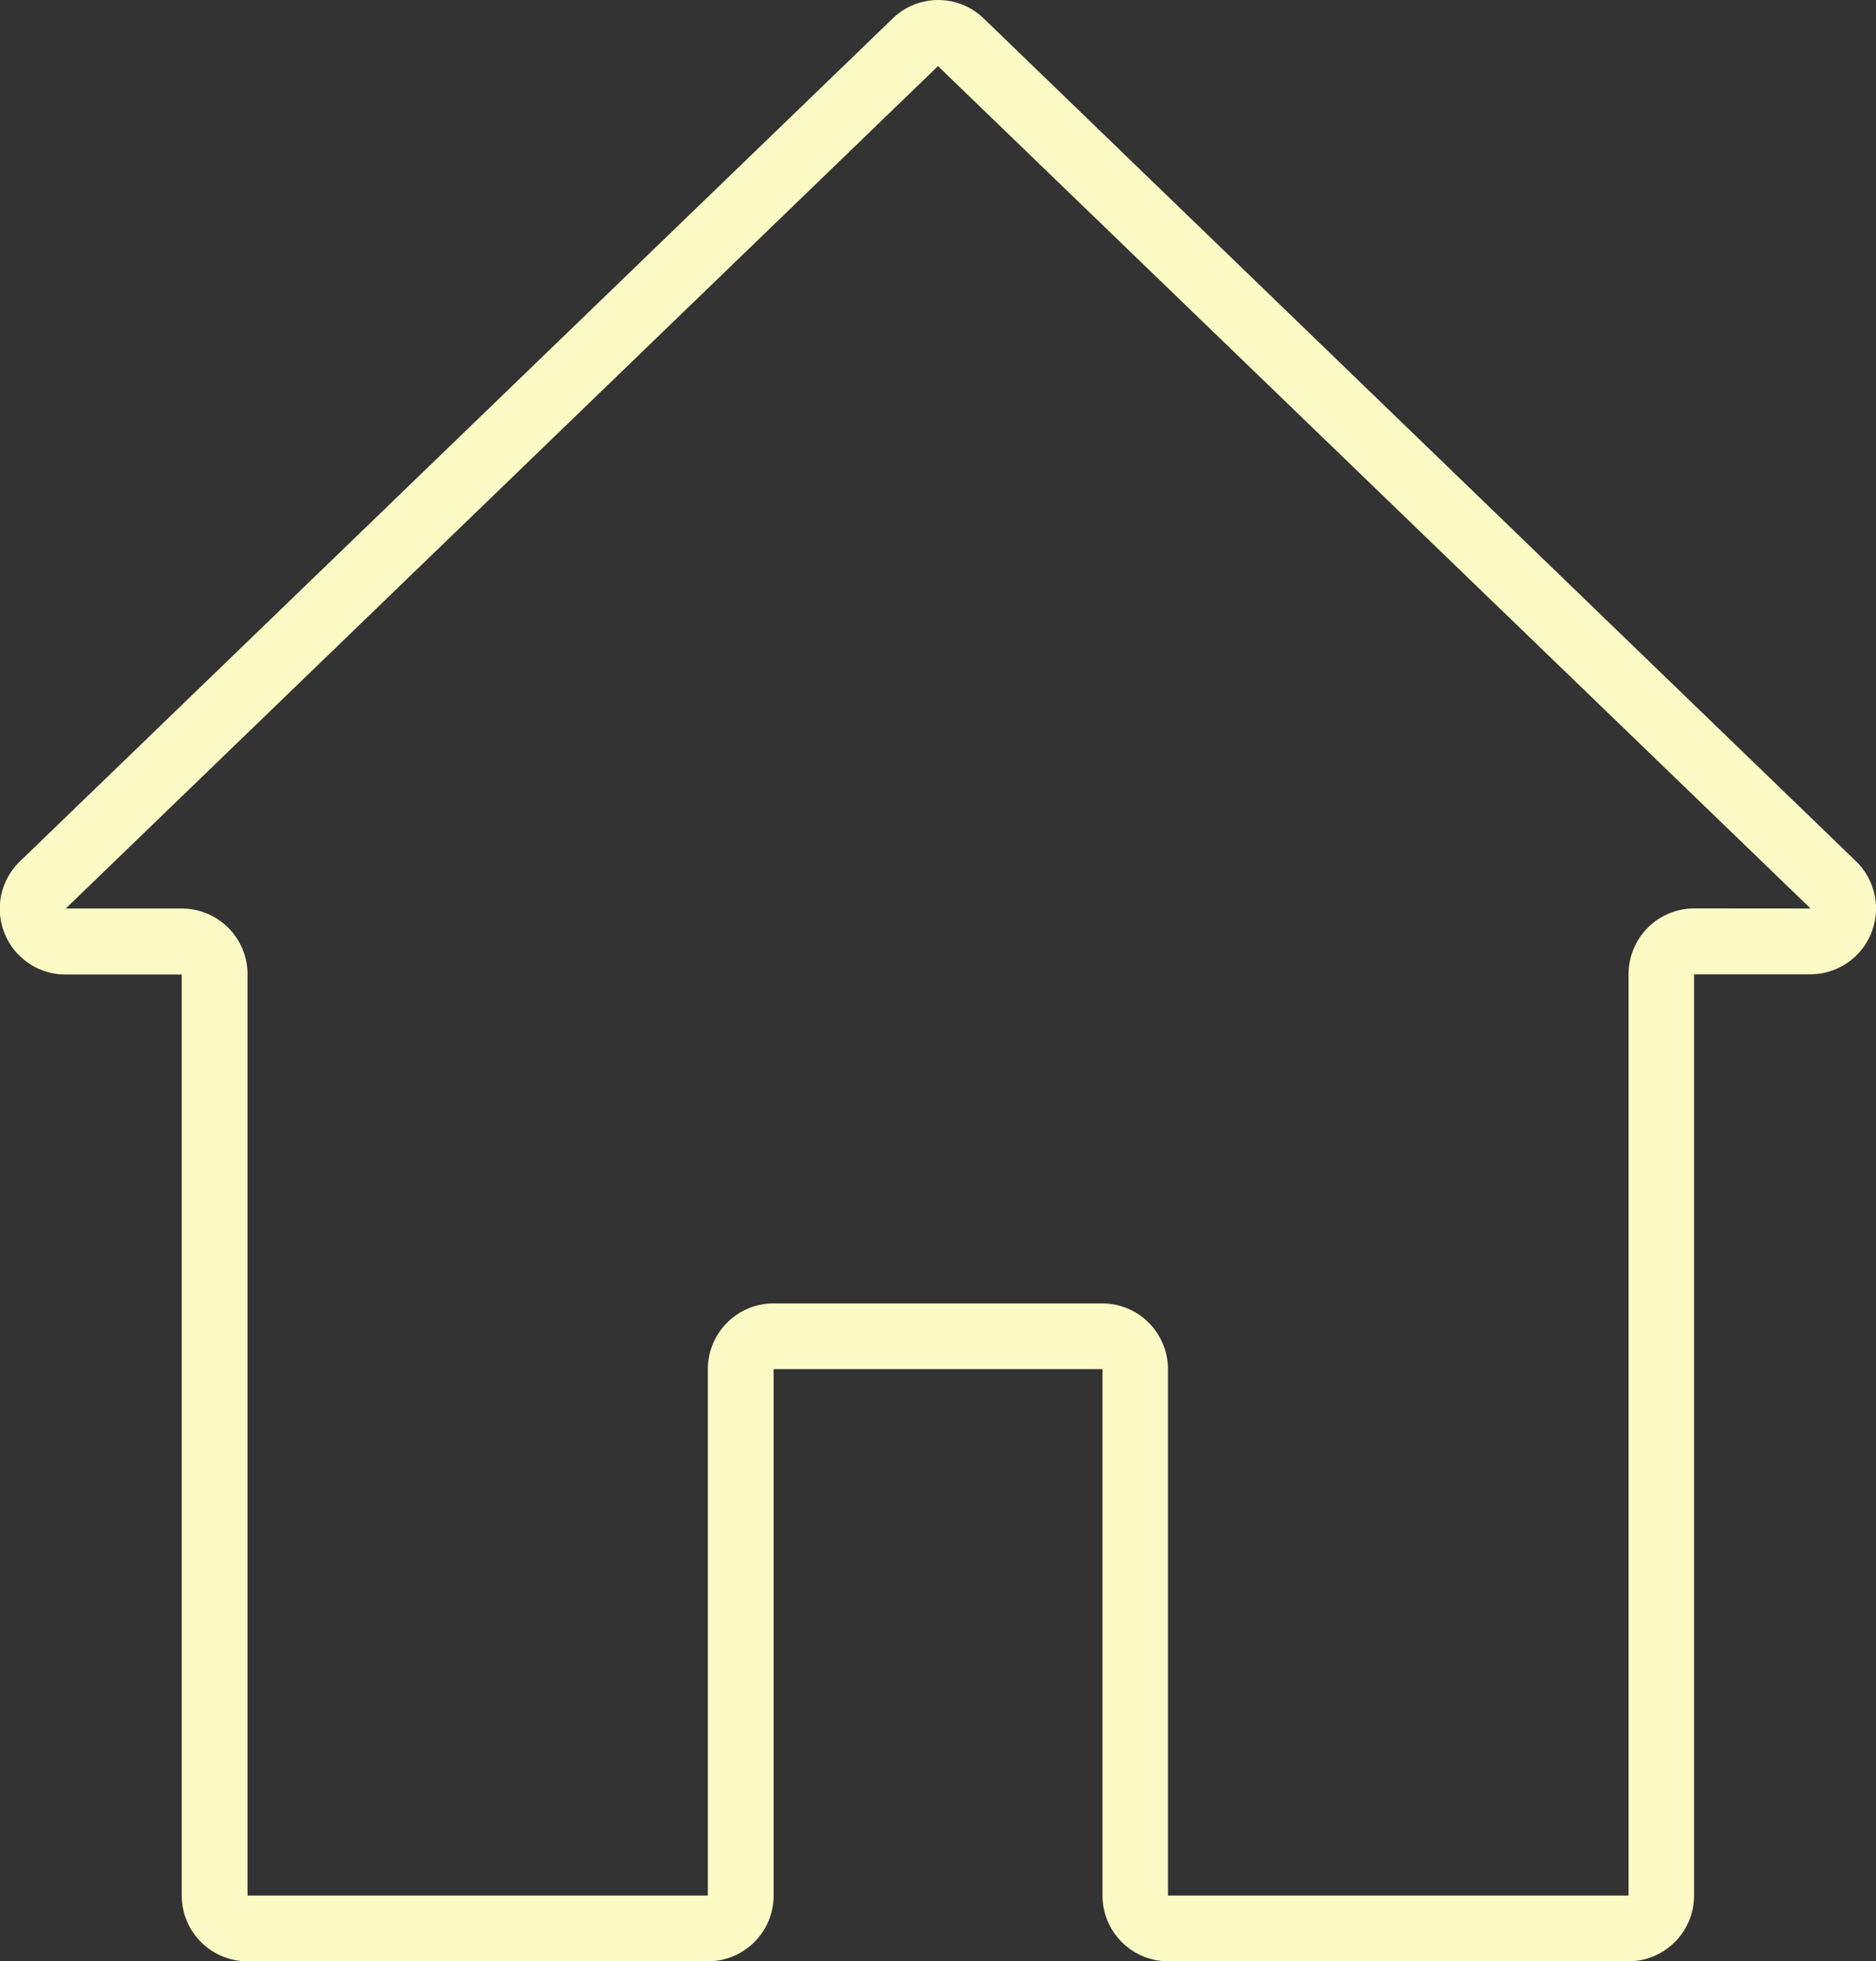 <svg xmlns="http://www.w3.org/2000/svg" width="39.744" height="41.531" viewBox="0 0 39.744 41.531"><rect x="0" y="0" width="39.744" height="41.531" fill="#333333" stroke="none"/><g id="home" transform="translate(-10.256 0)"><g id="Group_254" data-name="Group 254" transform="translate(10.256 0.001)"><path id="Path_150" data-name="Path 150" d="M49.575,18.236,31.1.394a1.386,1.386,0,0,0-1.935,0L10.682,18.236a1.393,1.393,0,0,0,.968,2.4h2.456V40.138A1.393,1.393,0,0,0,15.5,41.531h9.753a1.393,1.393,0,0,0,1.393-1.393V28.991h6.967V40.138A1.393,1.393,0,0,0,35,41.531h9.753a1.393,1.393,0,0,0,1.393-1.393V20.631h2.456a1.393,1.393,0,0,0,.968-2.4Zm-3.424,1a1.393,1.393,0,0,0-1.393,1.393V40.138H35V28.991A1.393,1.393,0,0,0,33.611,27.6H26.645a1.393,1.393,0,0,0-1.393,1.393V40.138H15.5V20.631a1.393,1.393,0,0,0-1.393-1.393H11.649L30.128,1.4,48.614,19.238Z" transform="translate(-10.256 -0.001)" fill="#fcfac5"></path></g></g></svg>